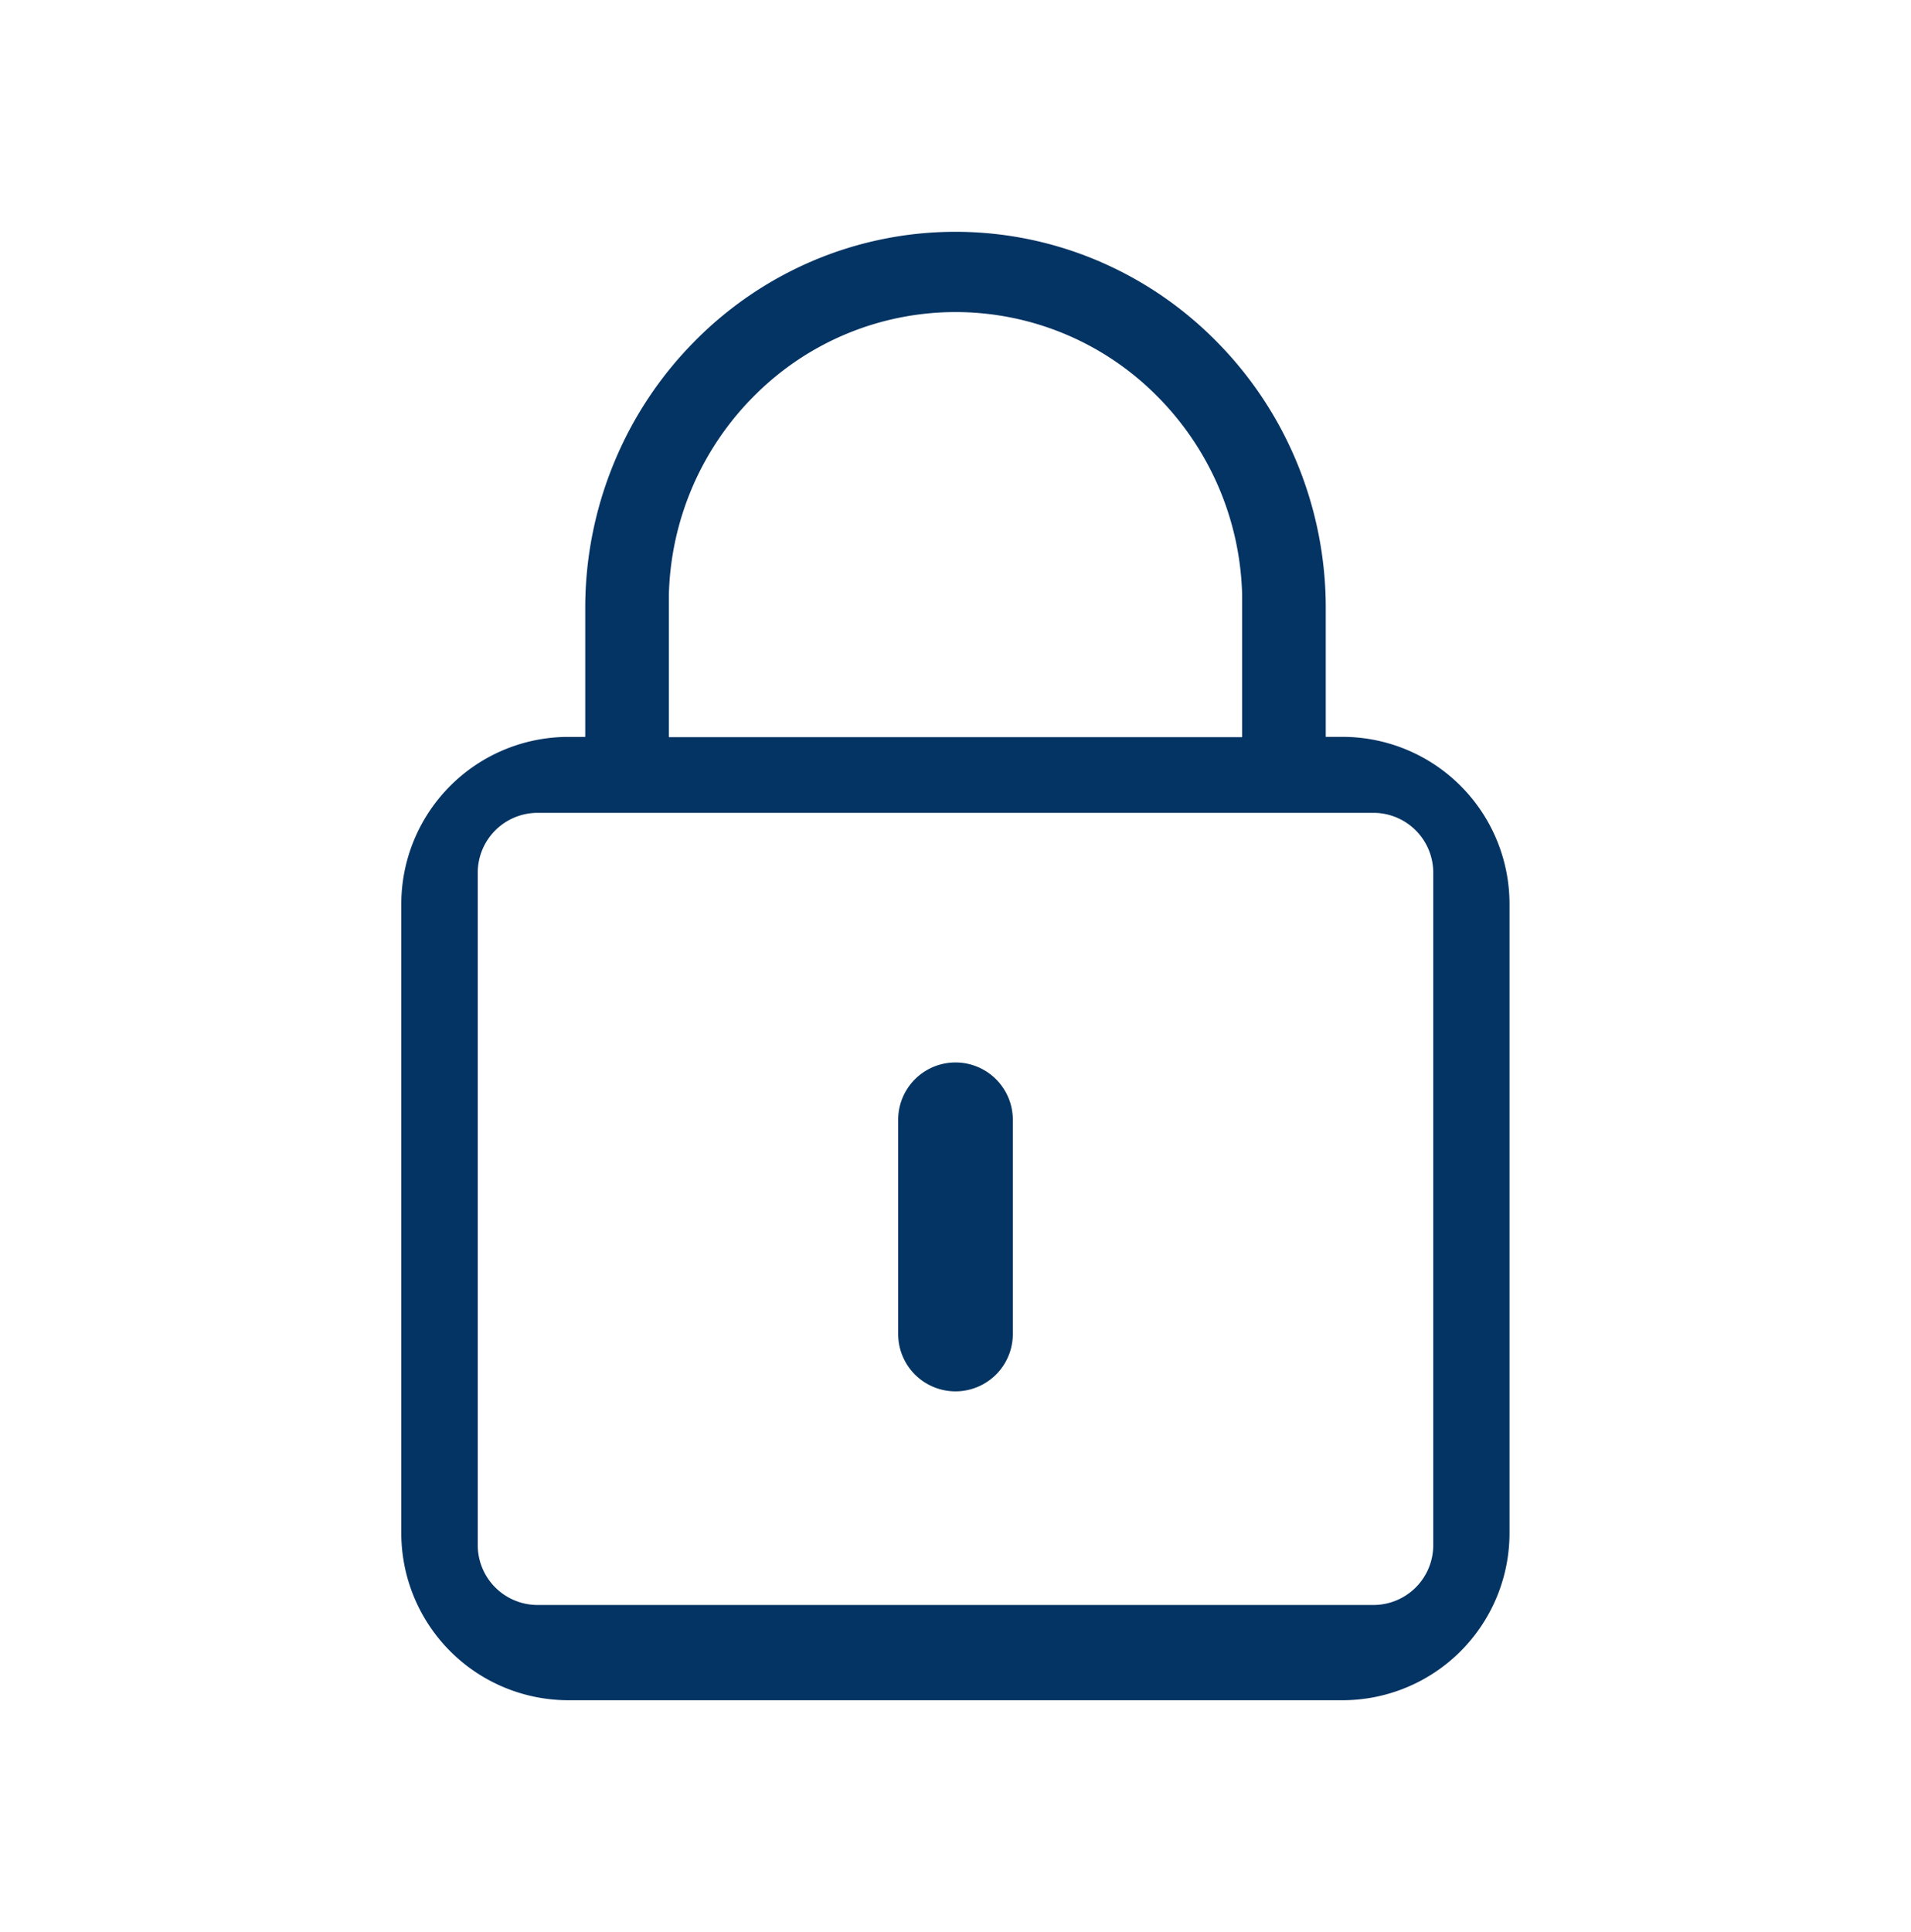 <svg id="icon_lock" data-name="icon/lock" xmlns="http://www.w3.org/2000/svg" width="52" height="52.564" viewBox="0 0 52 52.564">
  <path id="Combined_Shape" data-name="Combined Shape" d="M4.505,39.948A4.548,4.548,0,0,1,0,35.368V18.32a4.548,4.548,0,0,1,4.505-4.58h.5v-3.5A10.333,10.333,0,0,1,5.8,6.255,10.227,10.227,0,0,1,7.959,3a10.032,10.032,0,0,1,3.2-2.195A9.924,9.924,0,0,1,19,.806,10.042,10.042,0,0,1,22.2,3a10.218,10.218,0,0,1,2.16,3.254,10.332,10.332,0,0,1,.795,3.985v3.5h.5a4.548,4.548,0,0,1,4.5,4.58V35.368a4.548,4.548,0,0,1-4.5,4.58ZM2.08,17.443V35.72A1.629,1.629,0,0,0,3.7,37.357H26.464A1.628,1.628,0,0,0,28.08,35.72V17.443a1.628,1.628,0,0,0-1.616-1.637H3.7A1.629,1.629,0,0,0,2.08,17.443ZM9.637,4.428A7.93,7.93,0,0,0,7.28,9.891v3.856h15.6V9.891a7.93,7.93,0,0,0-2.356-5.463,7.72,7.72,0,0,0-10.887,0ZM13.52,29.984V24.157a1.56,1.56,0,0,1,3.12,0v5.828a1.56,1.56,0,0,1-3.12,0Z" transform="translate(10.92 6.308)" fill="#043463"/>
</svg>
